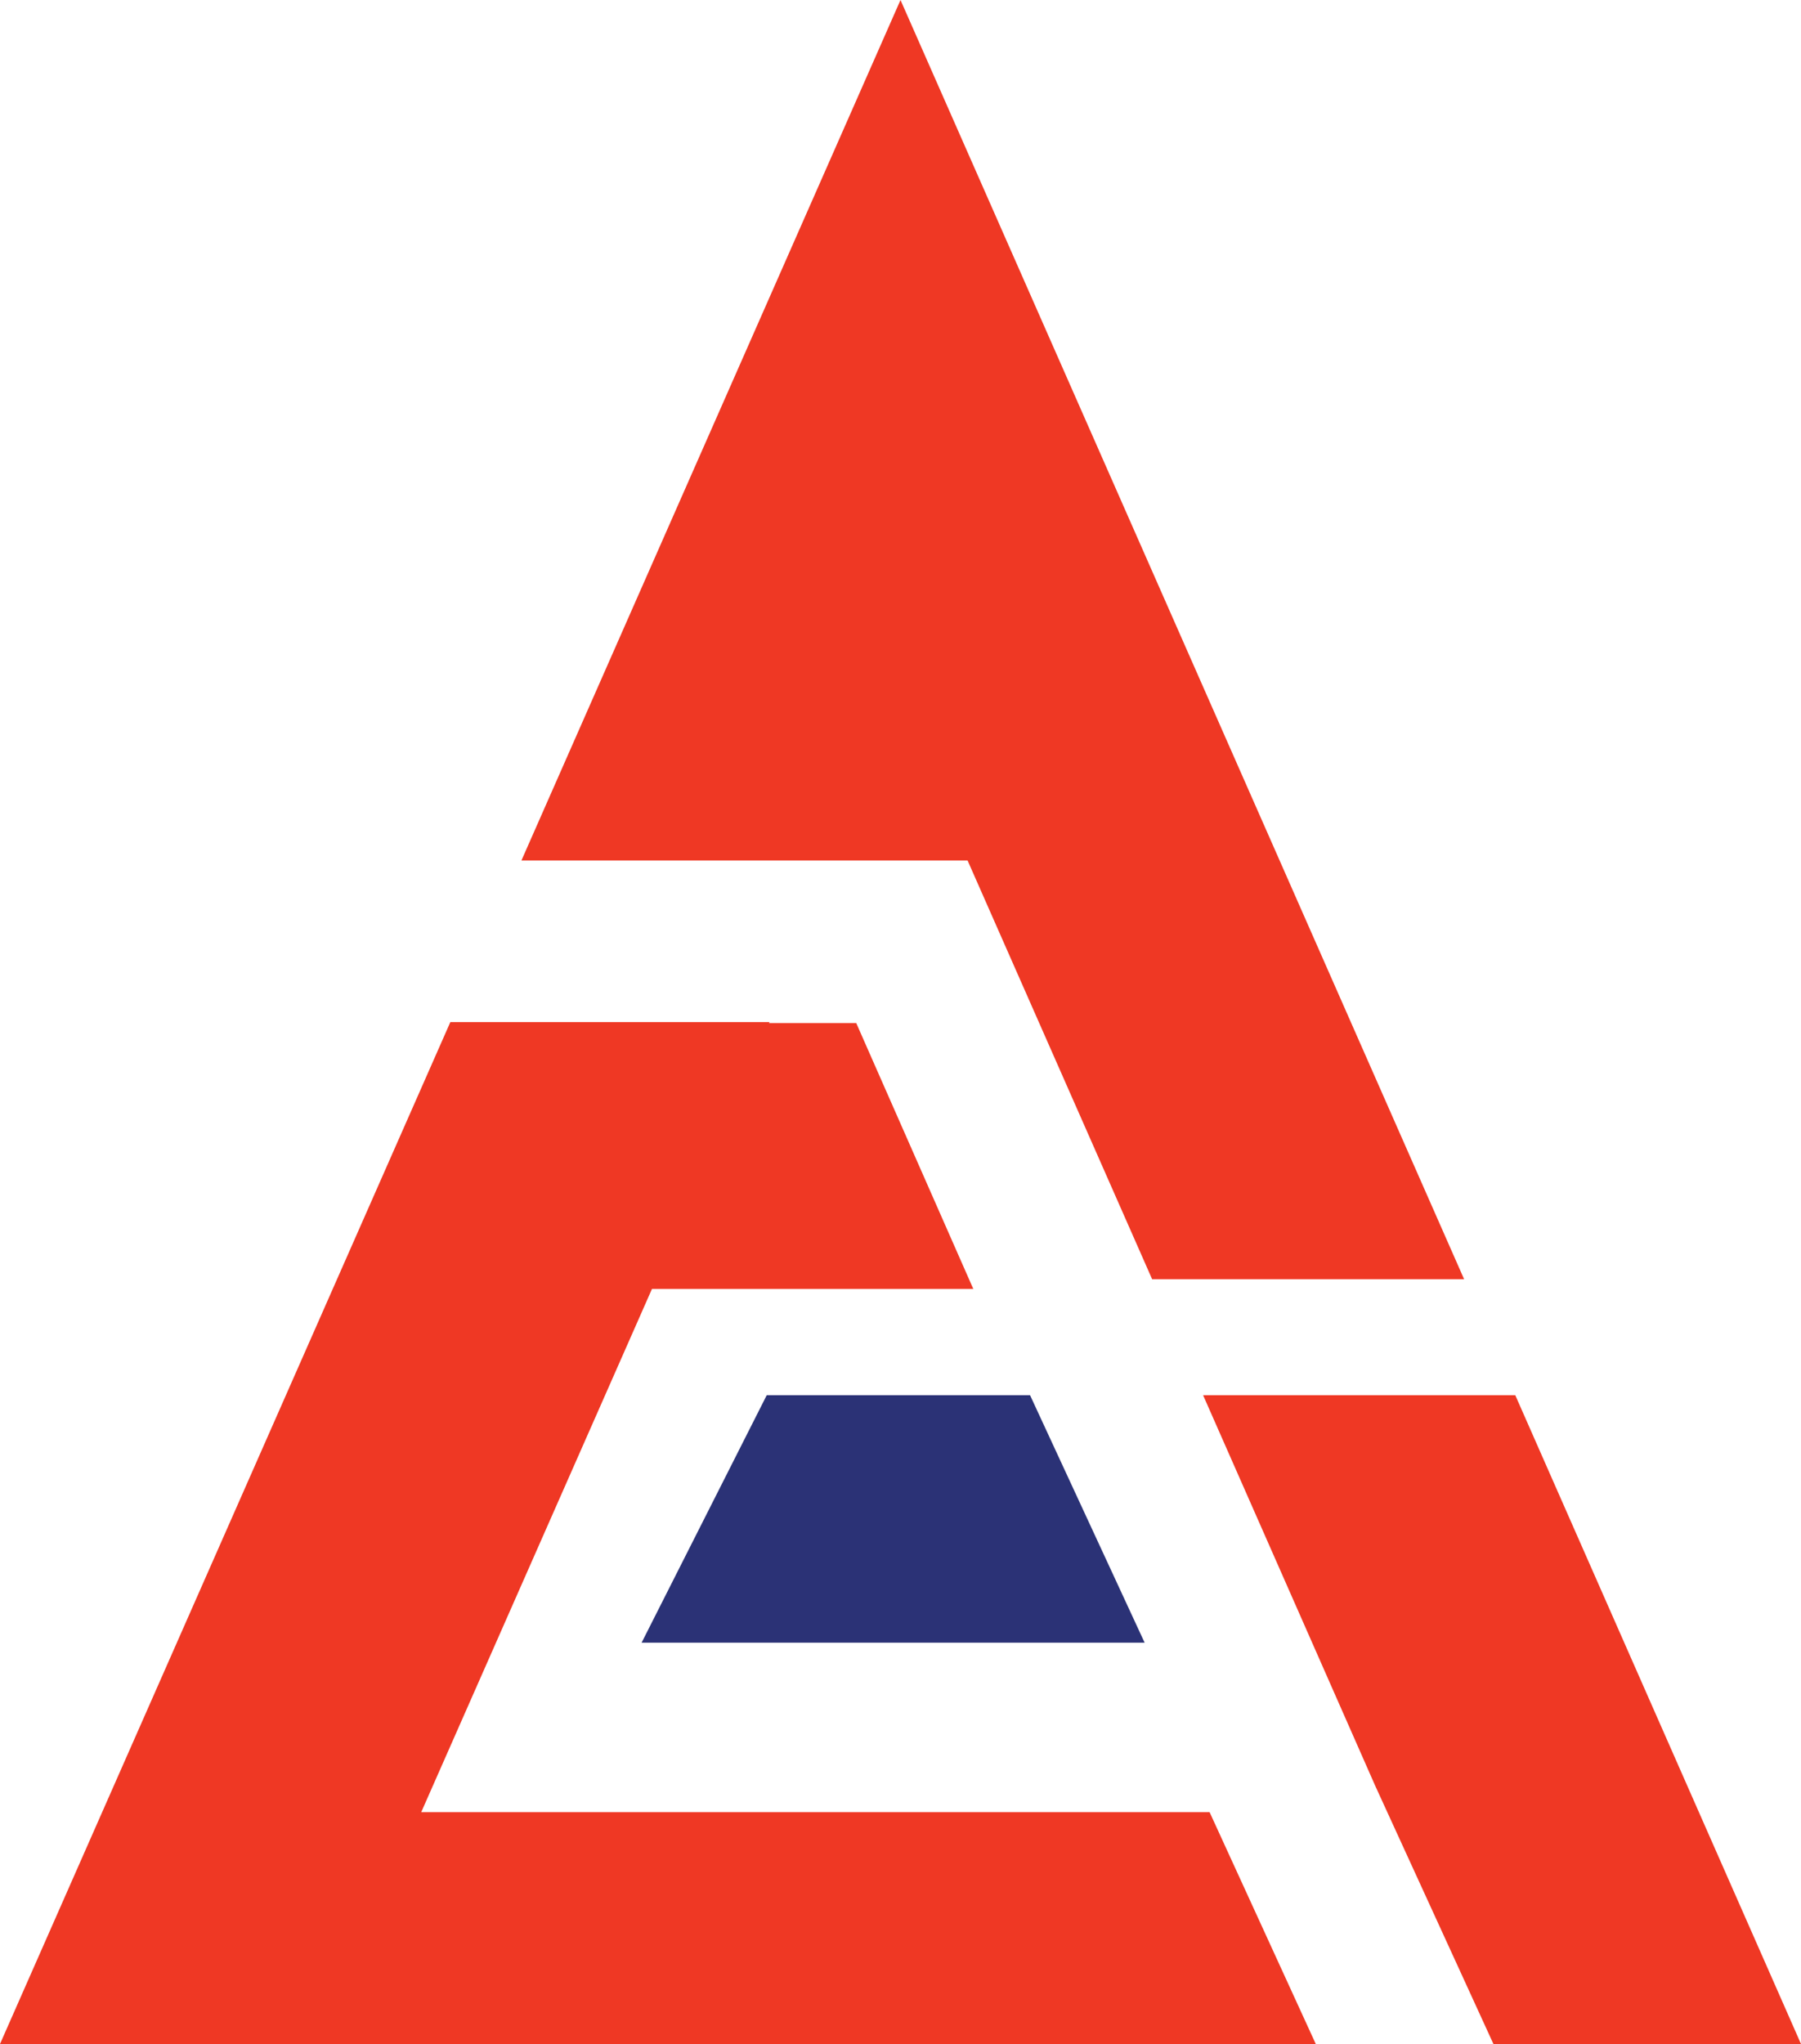 <?xml version="1.0" encoding="UTF-8"?>
<svg xmlns="http://www.w3.org/2000/svg" id="Isolation_Mode" data-name="Isolation Mode" viewBox="0 0 93.98 106.62">
  <defs>
    <style>.cls-1{fill:#2b3276;}.cls-2{fill:#ef3824;}</style>
  </defs>
  <polygon class="cls-1" points="59.73 85.68 33.48 85.68 40.01 72.77 53.75 72.77 59.73 85.68"></polygon>
  <polygon class="cls-2" points="76.4 66.72 46.99 0 27.21 44.88 50.49 44.88 60.12 66.72 76.4 66.72"></polygon>
  <polygon class="cls-2" points="21.98 94.52 34.02 67.23 50.79 67.23 44.68 53.36 40.13 53.36 40.15 53.31 23.5 53.31 0 106.61 68.66 106.61 63.12 94.52 21.98 94.52"></polygon>
  <polygon class="cls-2" points="79.07 72.77 62.78 72.77 71.76 93.14 77.93 106.61 93.98 106.61 79.07 72.77"></polygon>
</svg>
